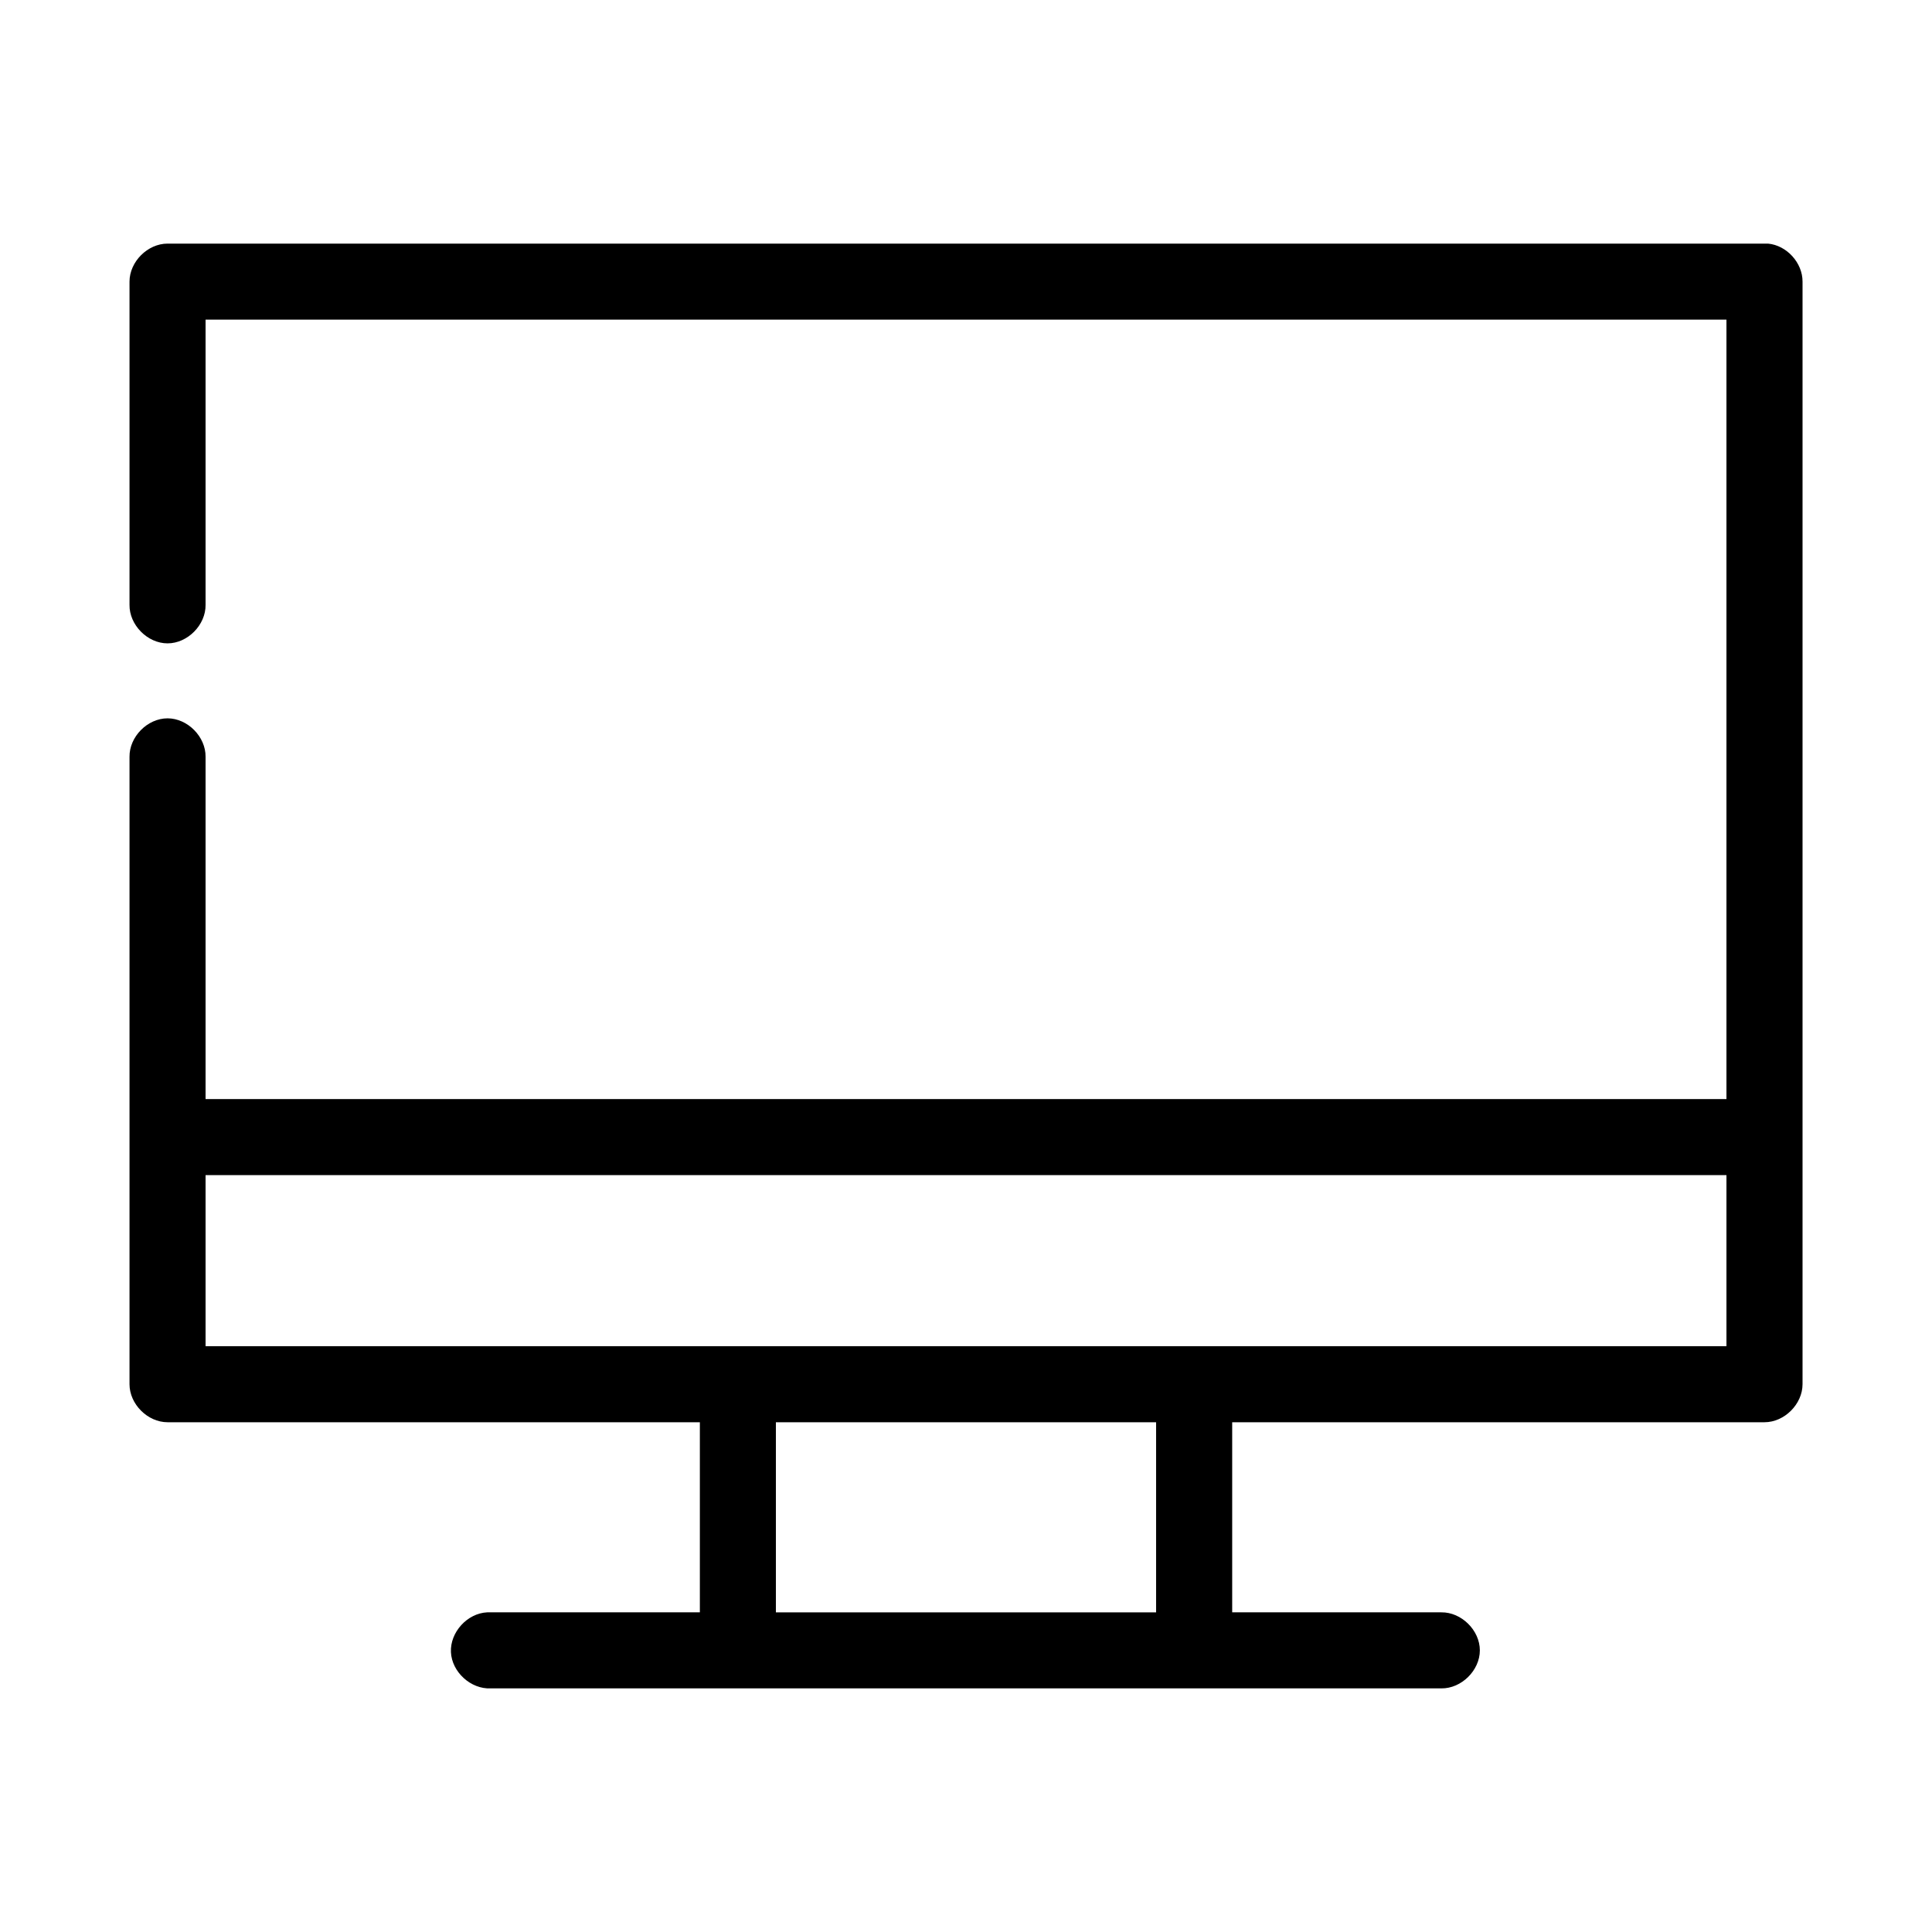 <?xml version="1.0" encoding="UTF-8"?>
<!-- Uploaded to: SVG Repo, www.svgrepo.com, Generator: SVG Repo Mixer Tools -->
<svg fill="#000000" width="800px" height="800px" version="1.1" viewBox="144 144 512 512" xmlns="http://www.w3.org/2000/svg">
 <path d="m188.4 208.56c-5.277 0-10.074 4.801-10.078 10.074v85.645c-0.074 5.324 4.754 10.219 10.078 10.219 5.324 0 10.152-4.894 10.078-10.219v-75.57h403.05v206.56h-403.05v-90.684c0.074-5.324-4.754-10.219-10.078-10.219-5.324 0-10.152 4.894-10.078 10.219v166.25c0 5.273 4.801 10.074 10.078 10.074h141.07v50.379h-56.363c-5.277 0.246-9.852 5.273-9.605 10.547 0.246 5.277 5.273 9.852 10.547 9.605h251.91c5.32 0.07 10.215-4.754 10.215-10.078 0-5.32-4.891-10.148-10.215-10.074h-55.418v-50.379h141.07c5.277 0 10.074-4.801 10.078-10.074v-292.2c0.023-4.977-4.18-9.609-9.133-10.074h-424.14zm10.078 246.86h403.05v45.344h-403.05zm151.14 65.492h100.76v50.379h-100.76z"/>
</svg>